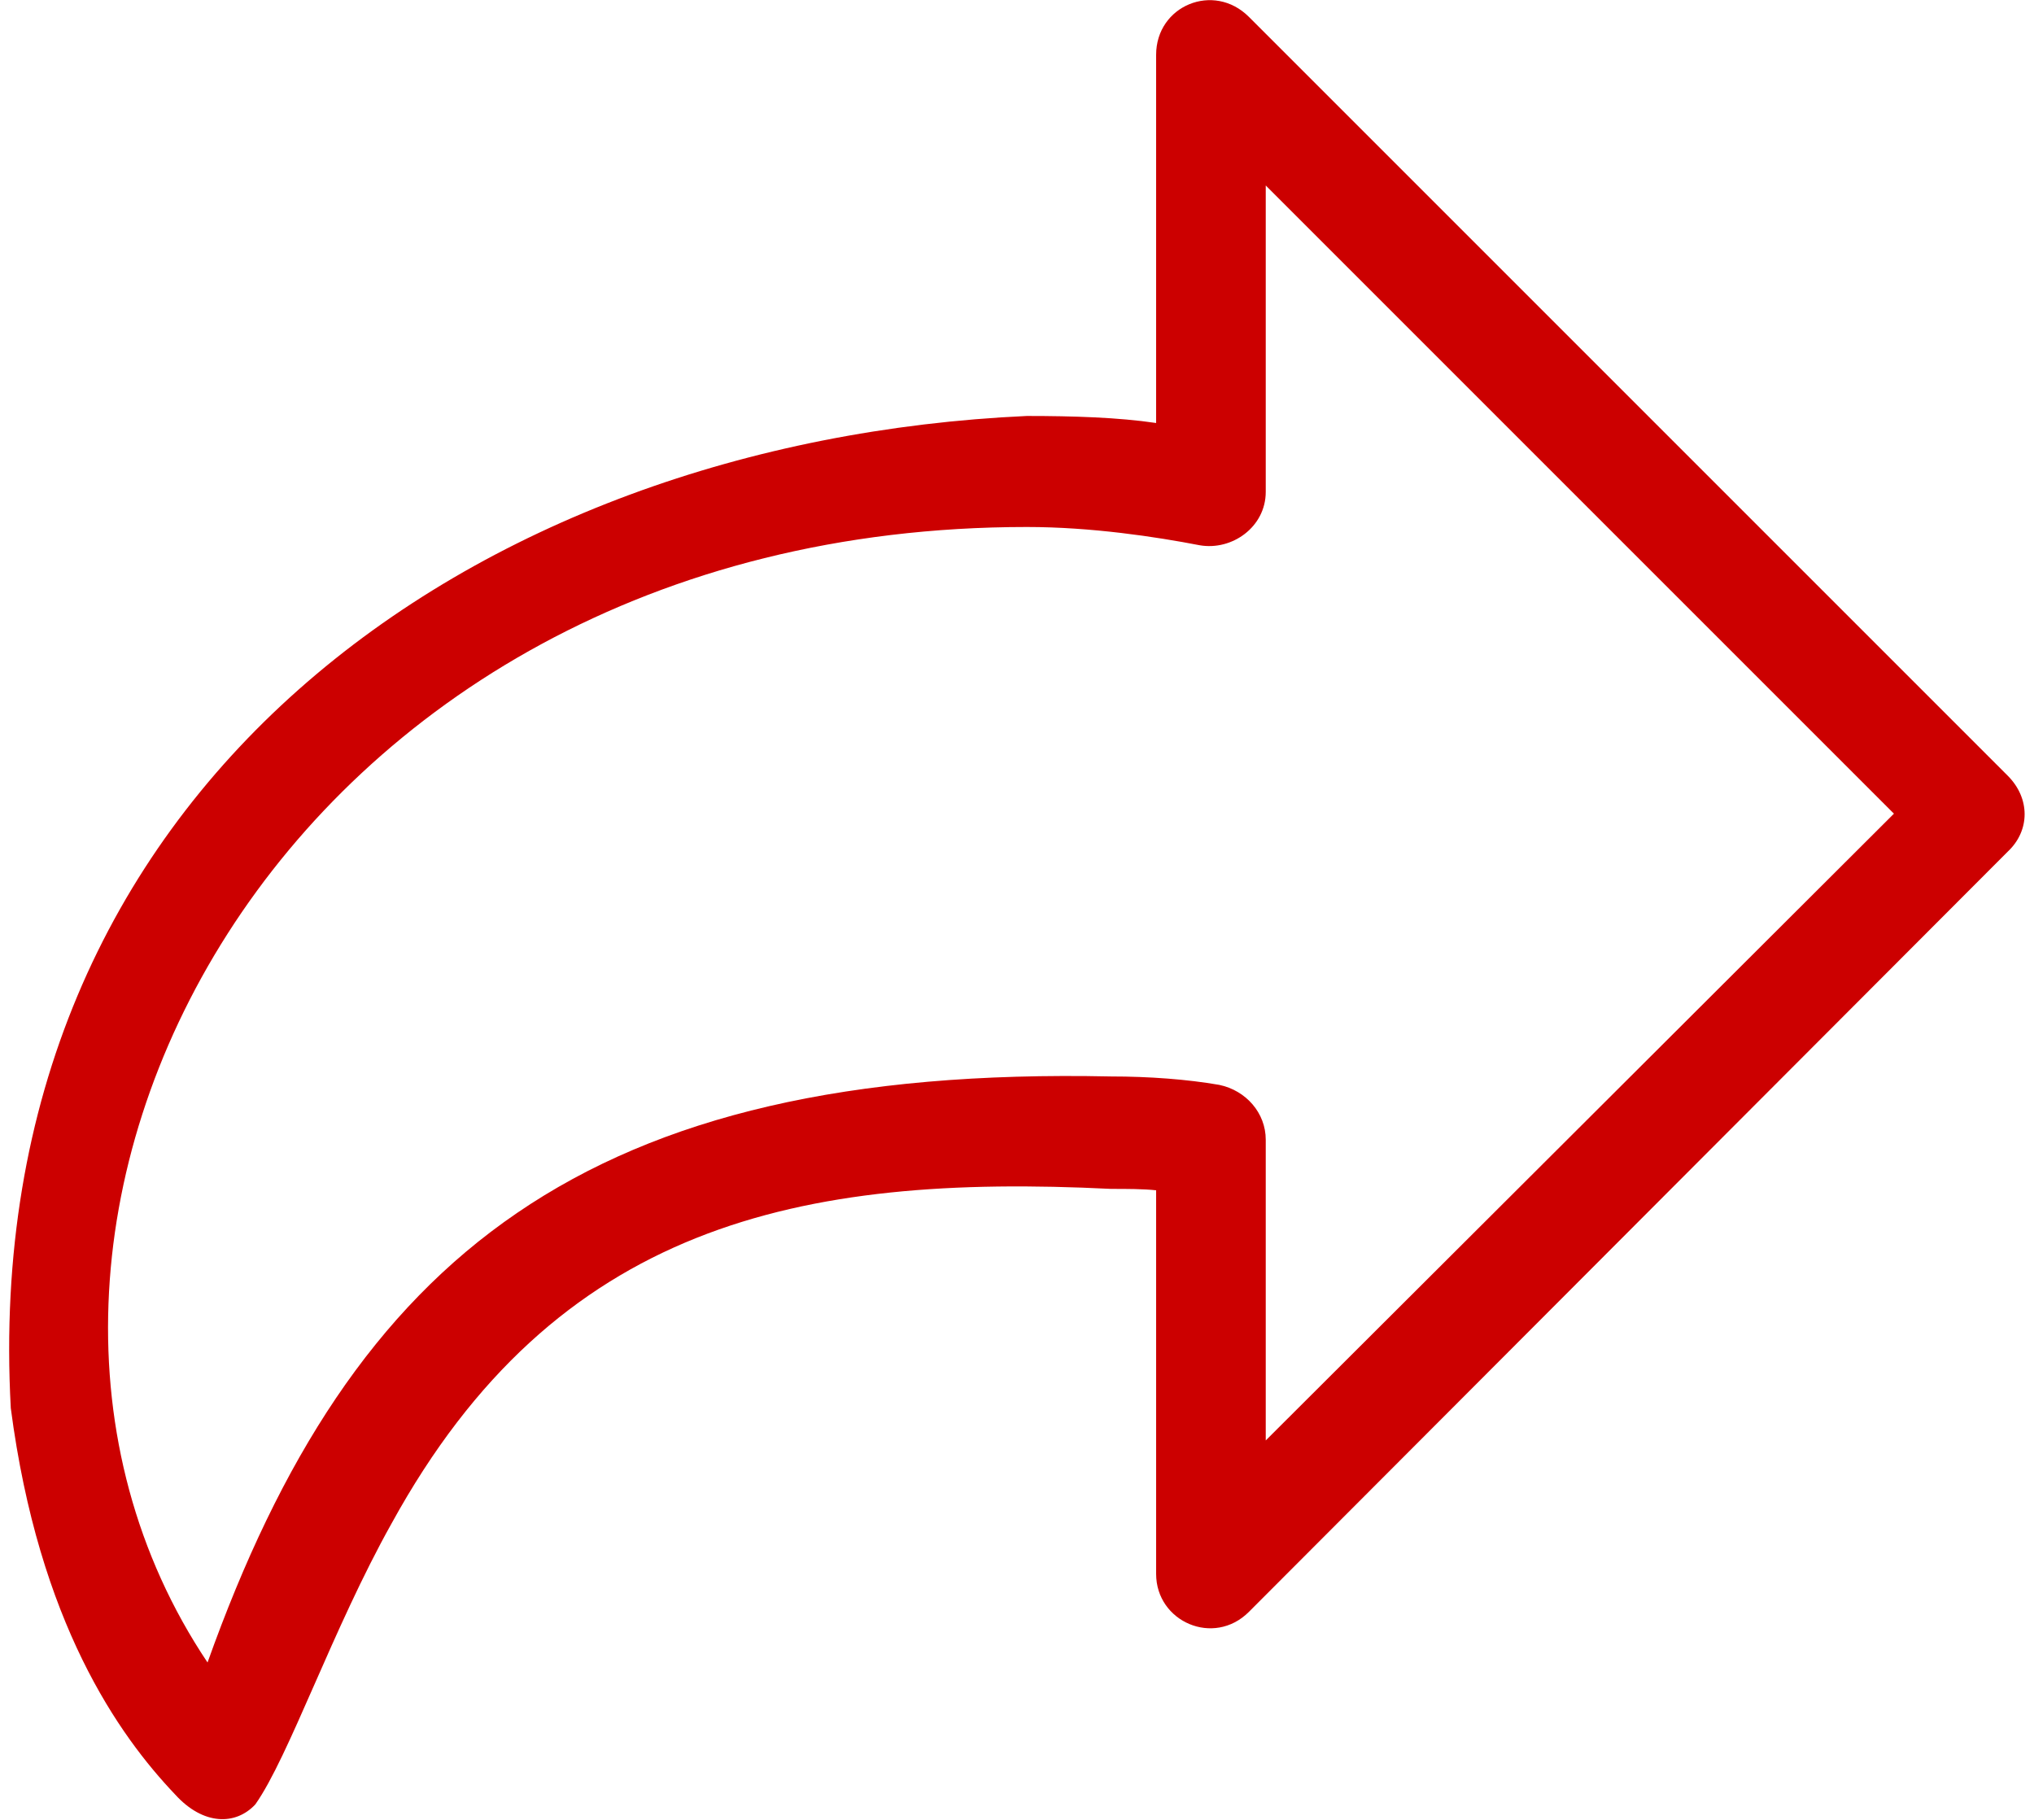 <?xml version="1.0" encoding="UTF-8"?>
<!DOCTYPE svg PUBLIC "-//W3C//DTD SVG 1.1//EN" "http://www.w3.org/Graphics/SVG/1.1/DTD/svg11.dtd">
<!-- Creator: CorelDRAW Home & Student 2019 -->
<svg xmlns="http://www.w3.org/2000/svg" xml:space="preserve" width="19px" height="17px" version="1.1" style="shape-rendering:geometricPrecision; text-rendering:geometricPrecision; image-rendering:optimizeQuality; fill-rule:evenodd; clip-rule:evenodd"
viewBox="0 0 14.34 12.95"
 xmlns:xlink="http://www.w3.org/1999/xlink">
 <defs>
  <style type="text/css">
   <![CDATA[
    .fil0 {fill:#c00}
   ]]>
  </style>
 </defs>
 <g id="Vrstva_x0020_1">
  <path id="Forward" class="fil0" d="M14.22 5.52l-5.4 -5.4c-0.25,-0.25 -0.66,-0.08 -0.66,0.27l0 2.62c-0.27,-0.04 -0.59,-0.05 -0.92,-0.05 -3.94,0.18 -7.47,2.66 -7.23,7.06 0.2,1.53 0.77,2.33 1.17,2.75 0.2,0.22 0.43,0.22 0.57,0.07 0.24,-0.34 0.55,-1.25 0.97,-2 1.17,-2.13 2.9,-2.49 5.12,-2.38 0.11,0 0.23,0 0.32,0.01l0 2.73c0,0.34 0.41,0.52 0.66,0.27l5.4 -5.41c0.16,-0.15 0.16,-0.38 0,-0.54zm-5.28 4.73l0 -2.14c0,-0.19 -0.14,-0.35 -0.33,-0.39 -0.23,-0.04 -0.5,-0.06 -0.77,-0.06 -3.73,-0.08 -5.4,1.28 -6.43,4.17 -2.05,-3.06 0.49,-8.08 5.83,-8.08 0.46,0 0.92,0.07 1.23,0.13 0.23,0.04 0.47,-0.13 0.47,-0.38l0 -2.18 4.47 4.47 -4.47 4.46z"/>
 </g>
</svg>
